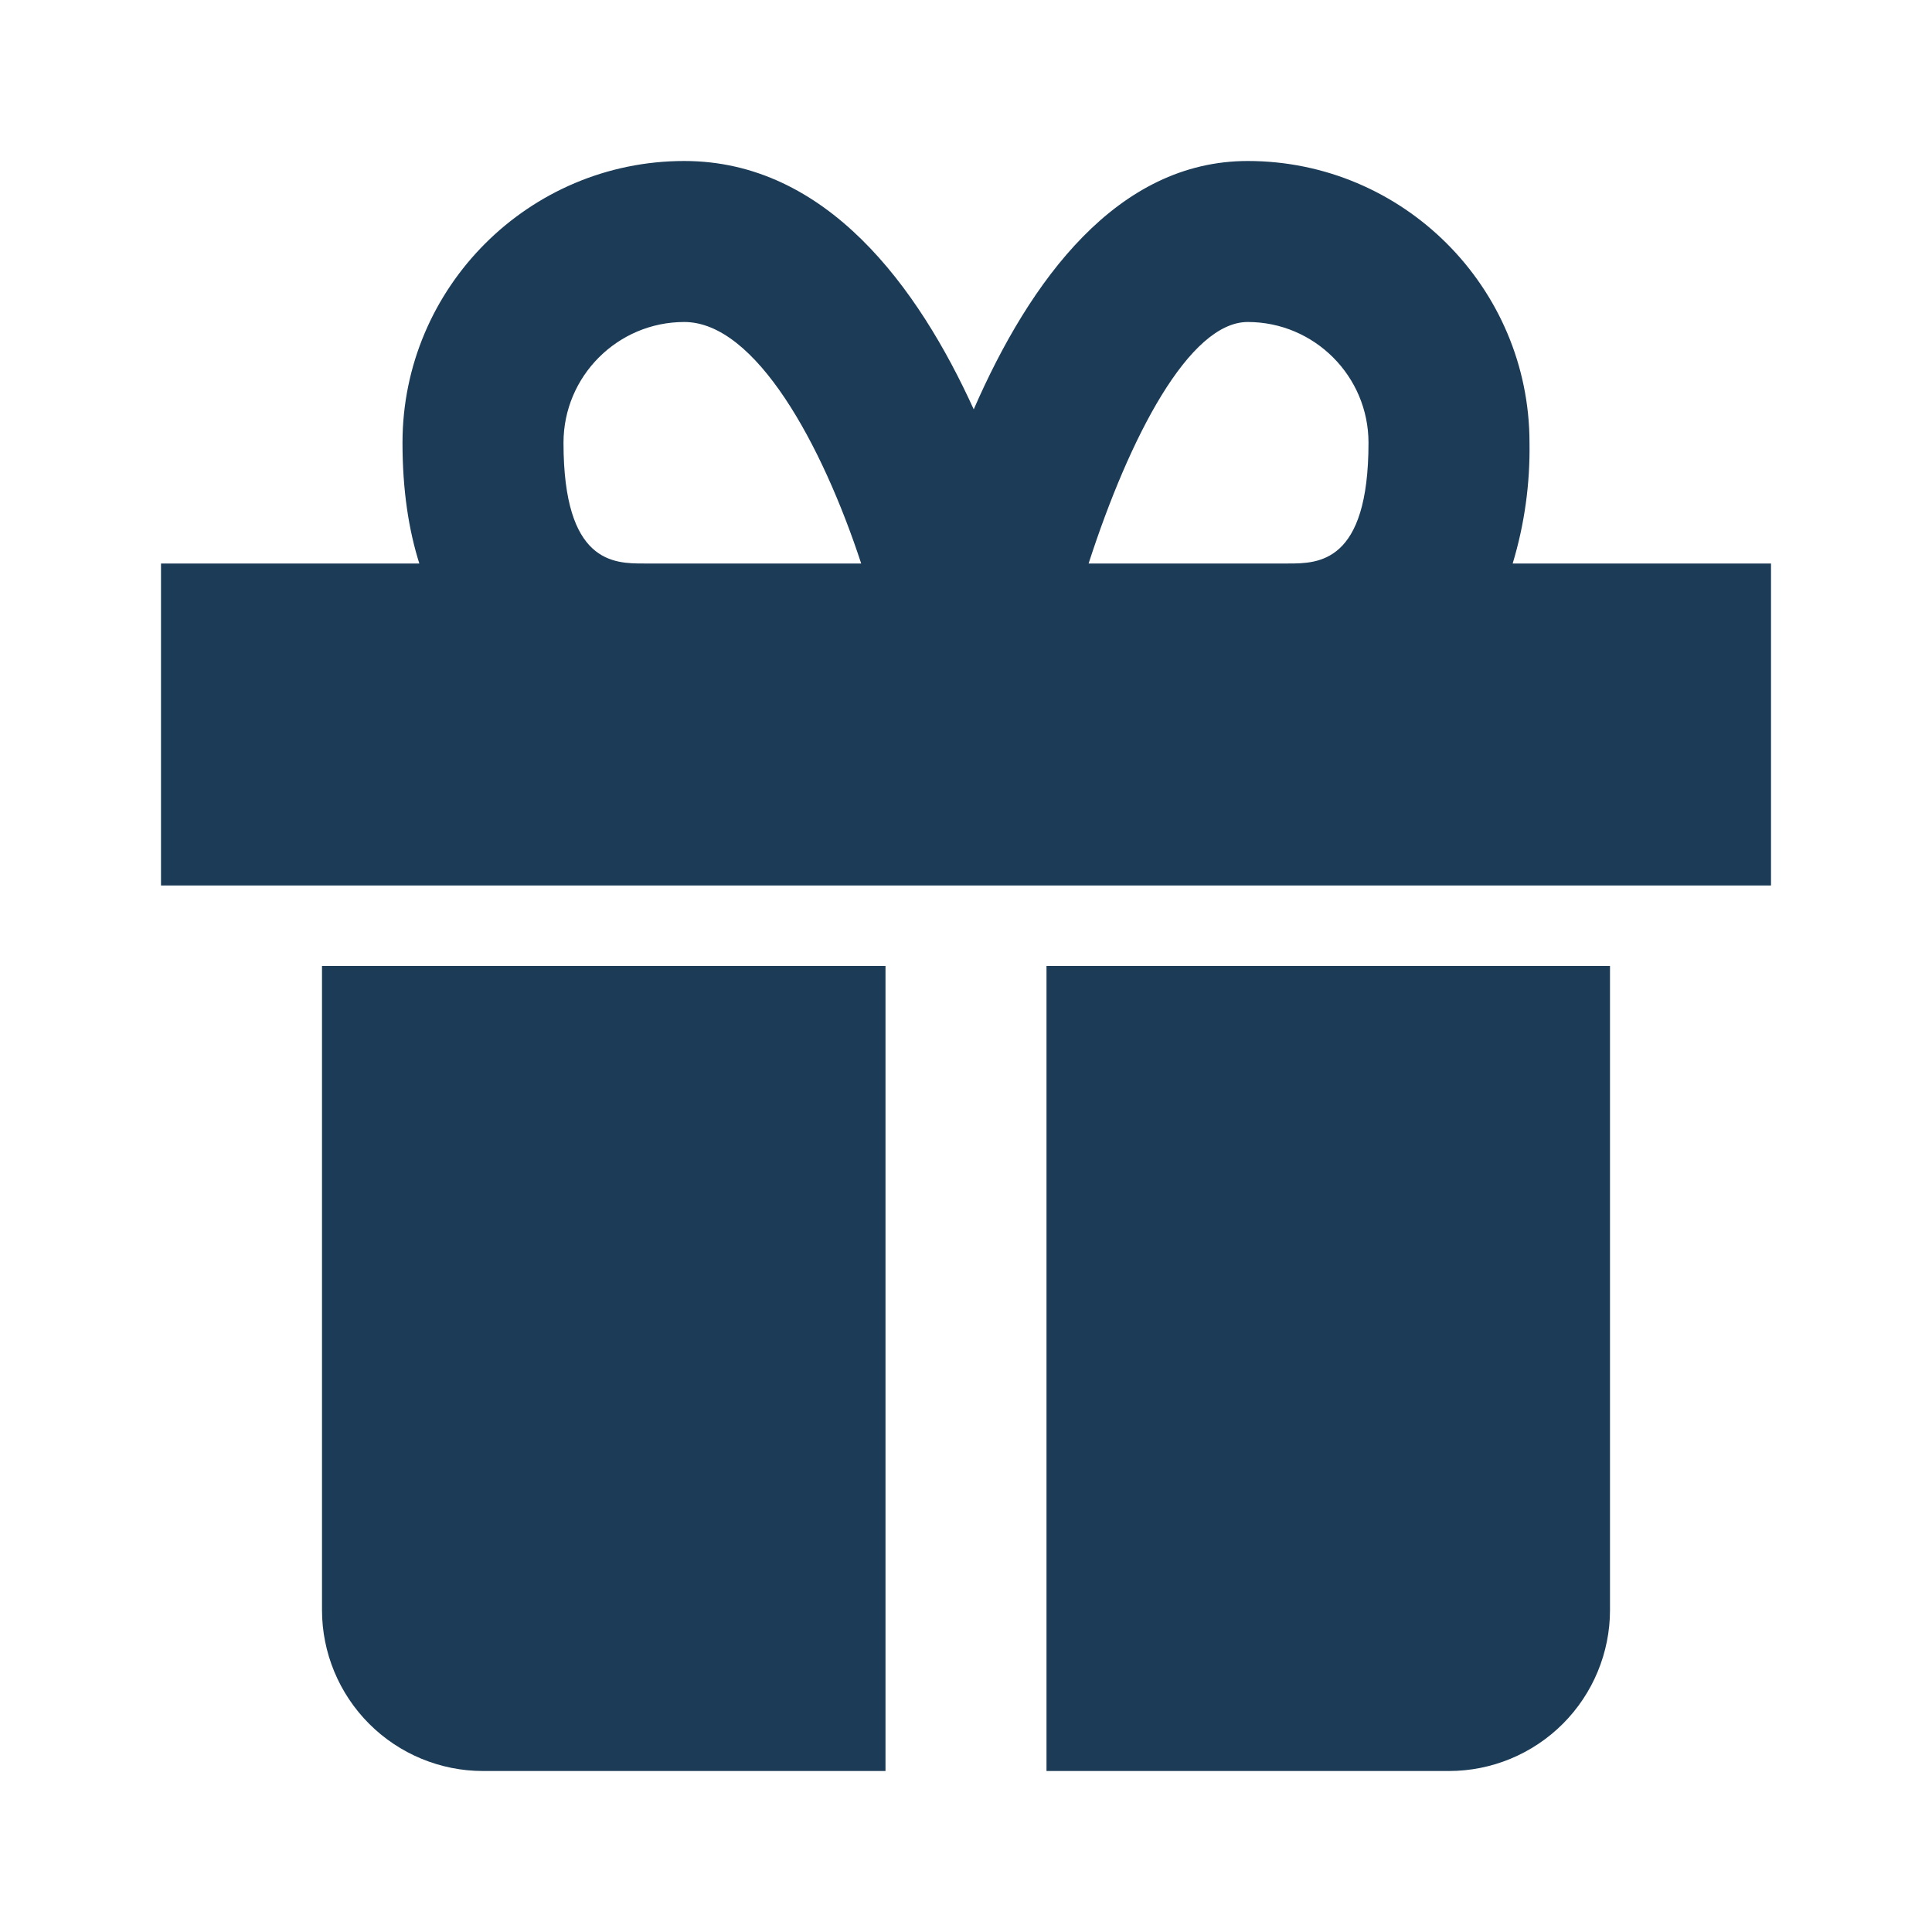<svg width="24" height="24" viewBox="0 0 24 24" fill="none" xmlns="http://www.w3.org/2000/svg">
<path d="M11 12V22H6C5.47 22 4.961 21.789 4.586 21.414C4.211 21.039 4 20.53 4 20V12H11ZM20 12V20C20 20.53 19.789 21.039 19.414 21.414C19.039 21.789 18.53 22 18 22H13V12H20ZM15.5 2C17.43 2 19 3.57 19 5.5C19.008 6.008 18.938 6.514 18.791 7H22V11H2V7H5.209C5.079 6.589 5 6.096 5 5.5C5 3.57 6.57 2 8.5 2C10.269 2 11.407 3.57 12.096 5.085C12.795 3.482 13.878 2 15.5 2ZM8.5 4C7.673 4 7 4.673 7 5.5C7 7 7.626 7 8 7H10.698C10.214 5.525 9.388 4 8.5 4ZM15.5 4C14.774 4 14.033 5.424 13.523 7H16C16.374 7 17 7 17 5.5C17 4.673 16.327 4 15.5 4Z" fill="#1B3B57"/>
</svg>
